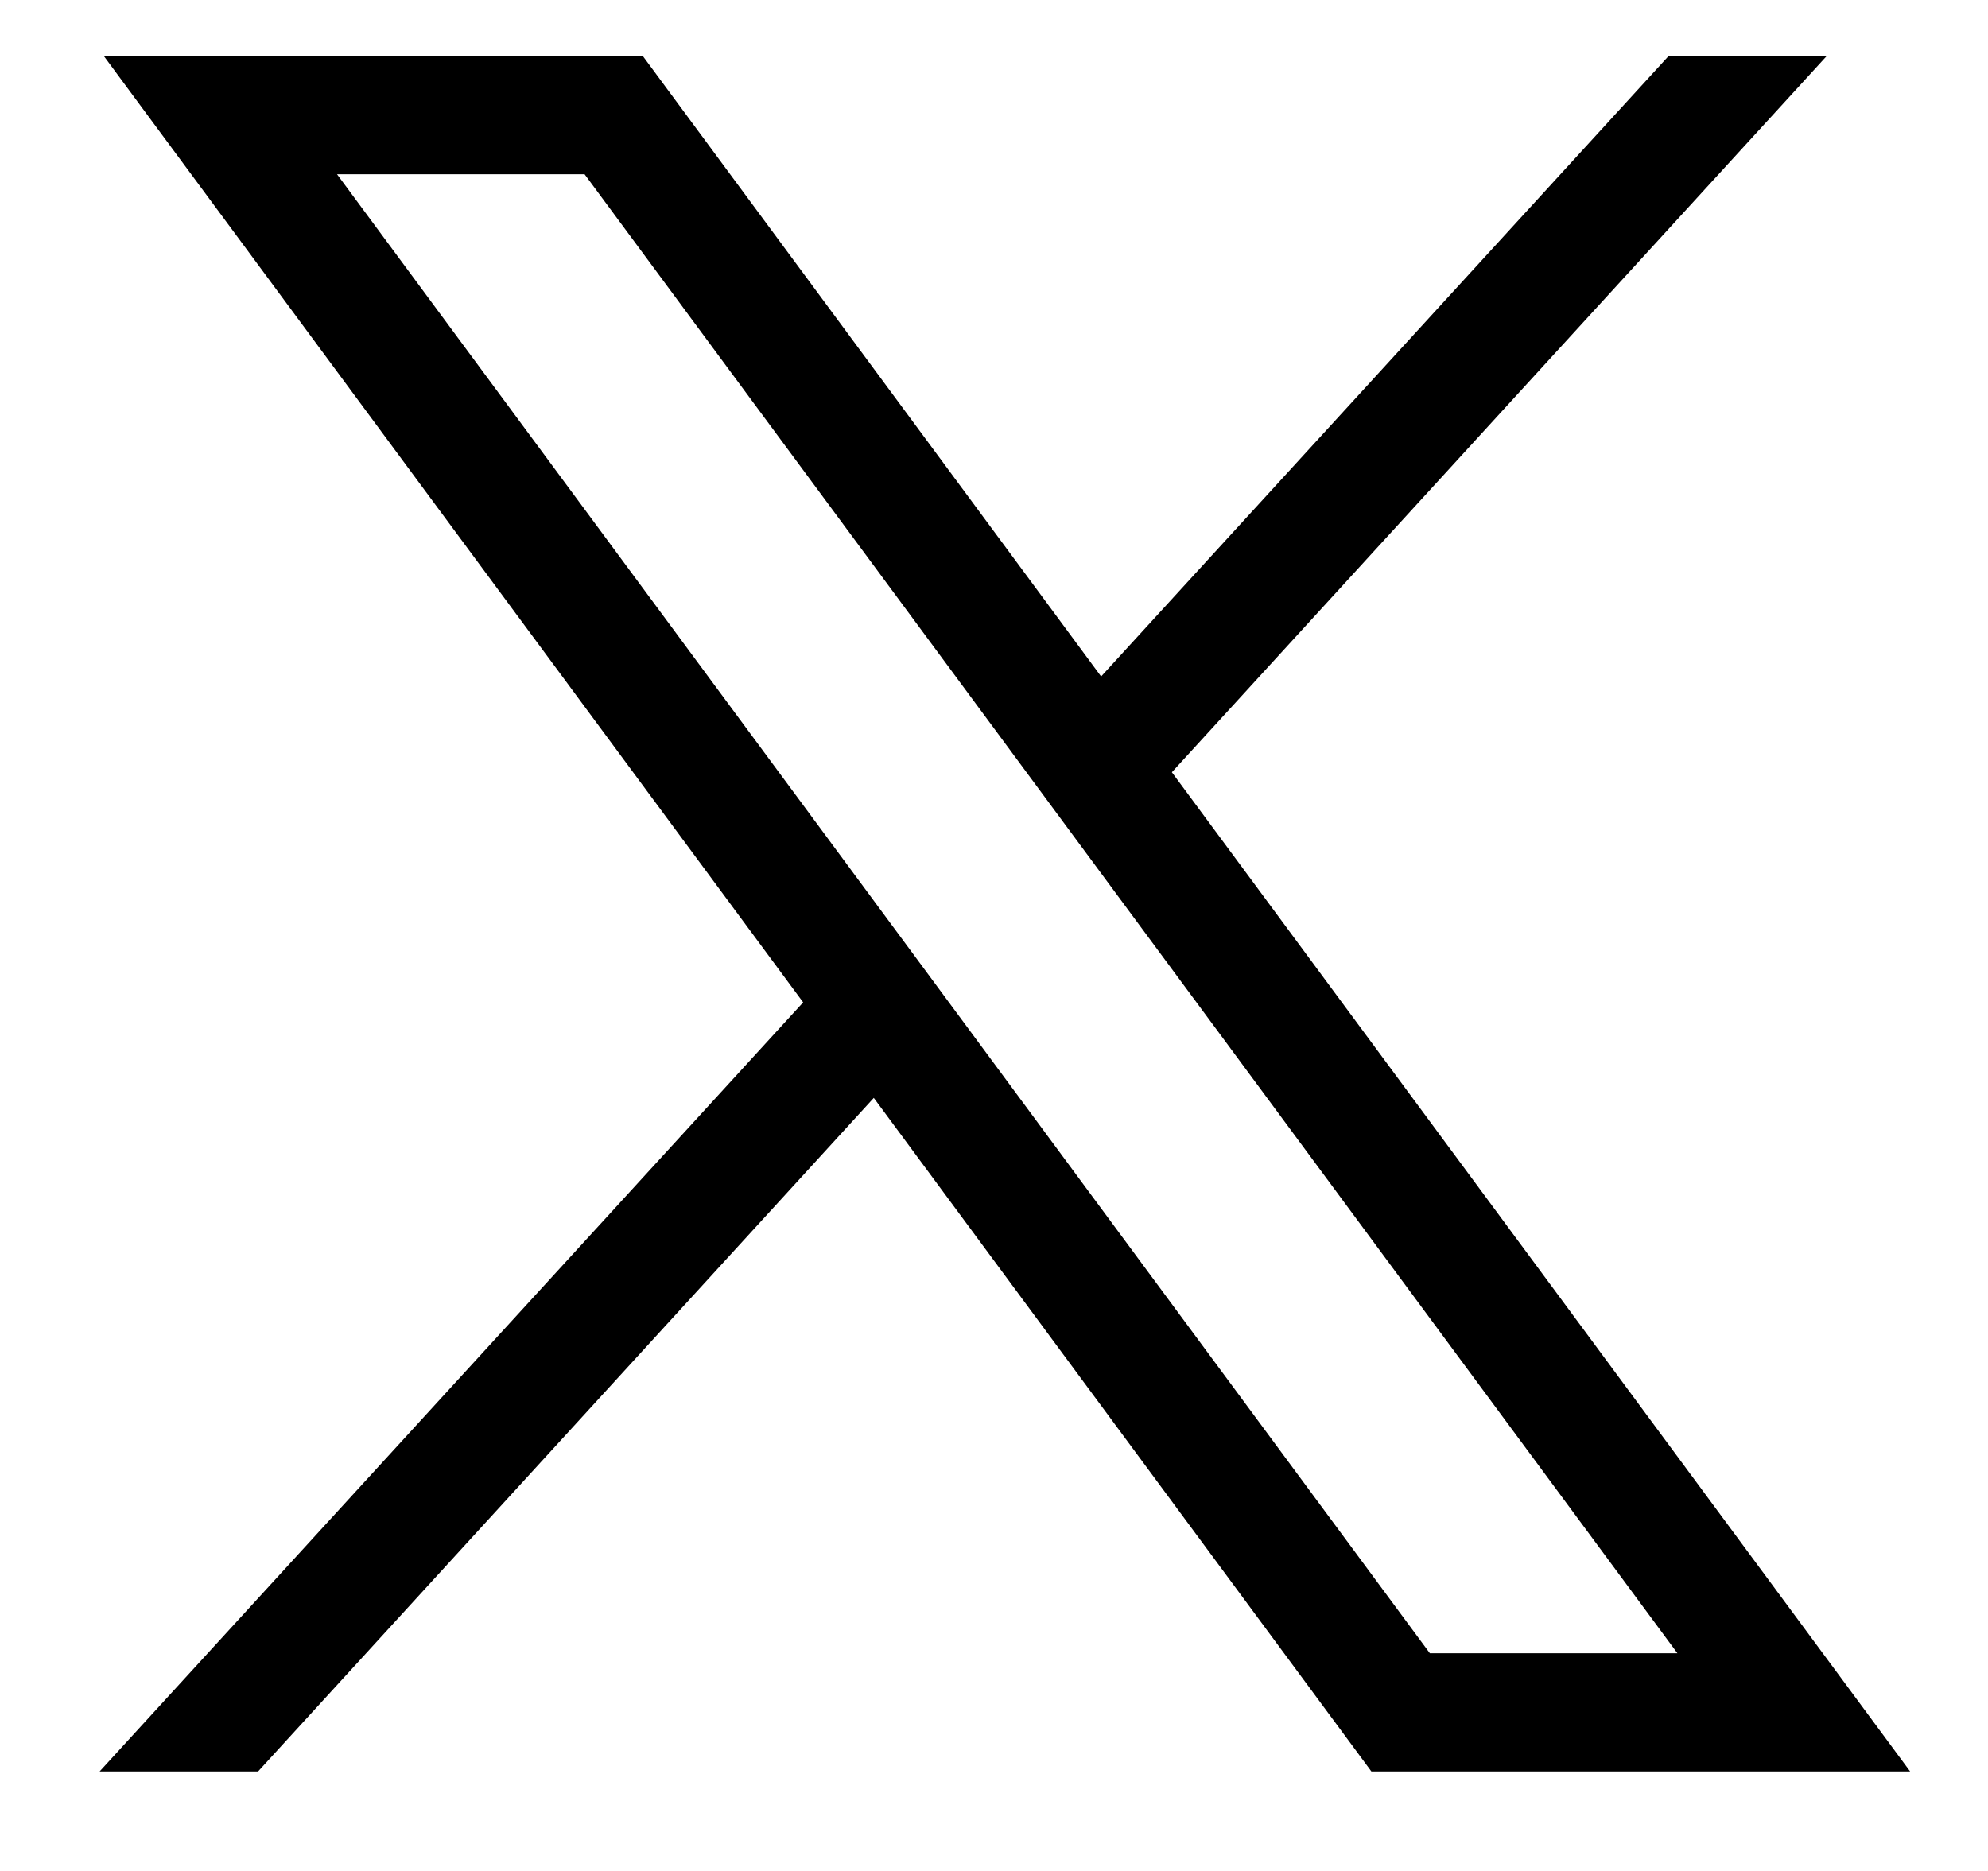 <svg width="17" height="16" viewBox="0 0 17 16" fill="none" xmlns="http://www.w3.org/2000/svg">
<path d="M0.89 0.482L6.868 8.572L0.852 15.149H2.207L7.472 9.389L11.727 15.149H16.334L10.021 6.604L15.618 0.482H14.266L9.416 5.785L5.499 0.482H0.89ZM2.882 1.49H4.999L14.344 14.138H12.227L2.882 1.49Z" fill="black"/>
</svg>
